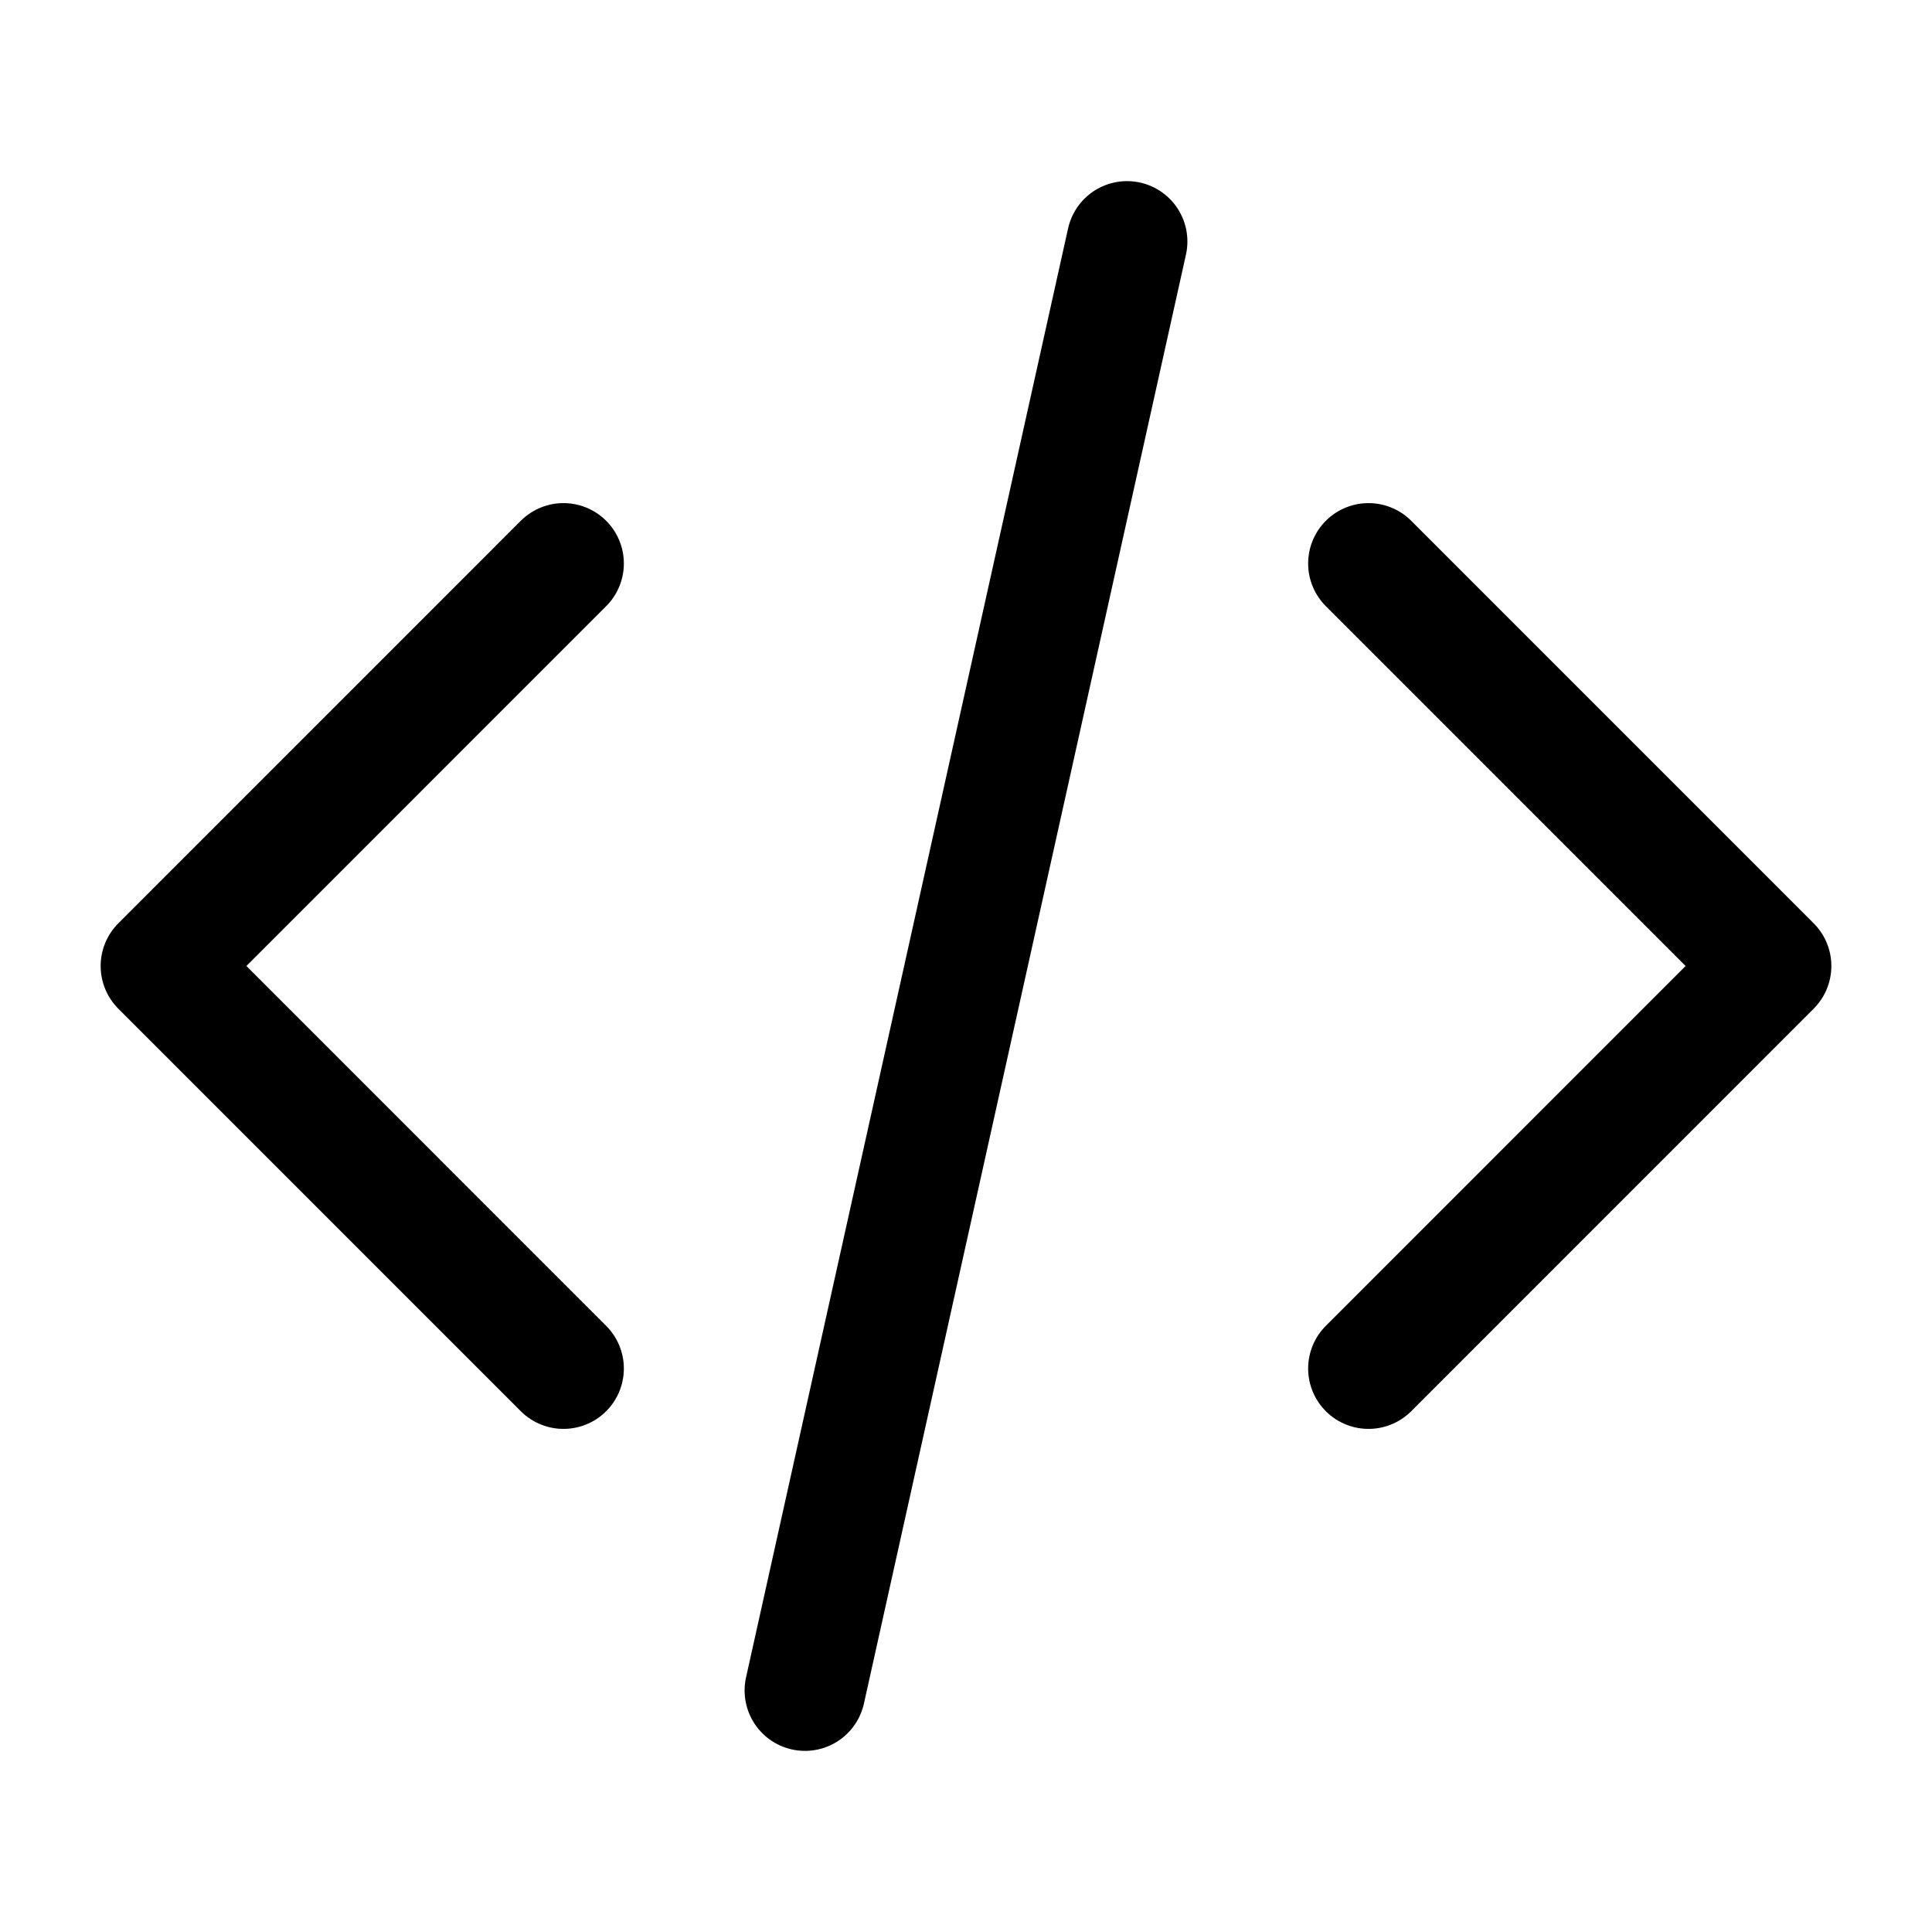 <svg width="32" height="32" viewBox="0 0 32 32" fill="none" xmlns="http://www.w3.org/2000/svg">
<path d="M22.667 22.667L29.333 16L22.667 9.333M9.333 9.333L2.667 16L9.333 22.667M18.667 4L13.333 28" stroke="black" stroke-width="2" stroke-linecap="round" stroke-linejoin="round"/>
</svg>
